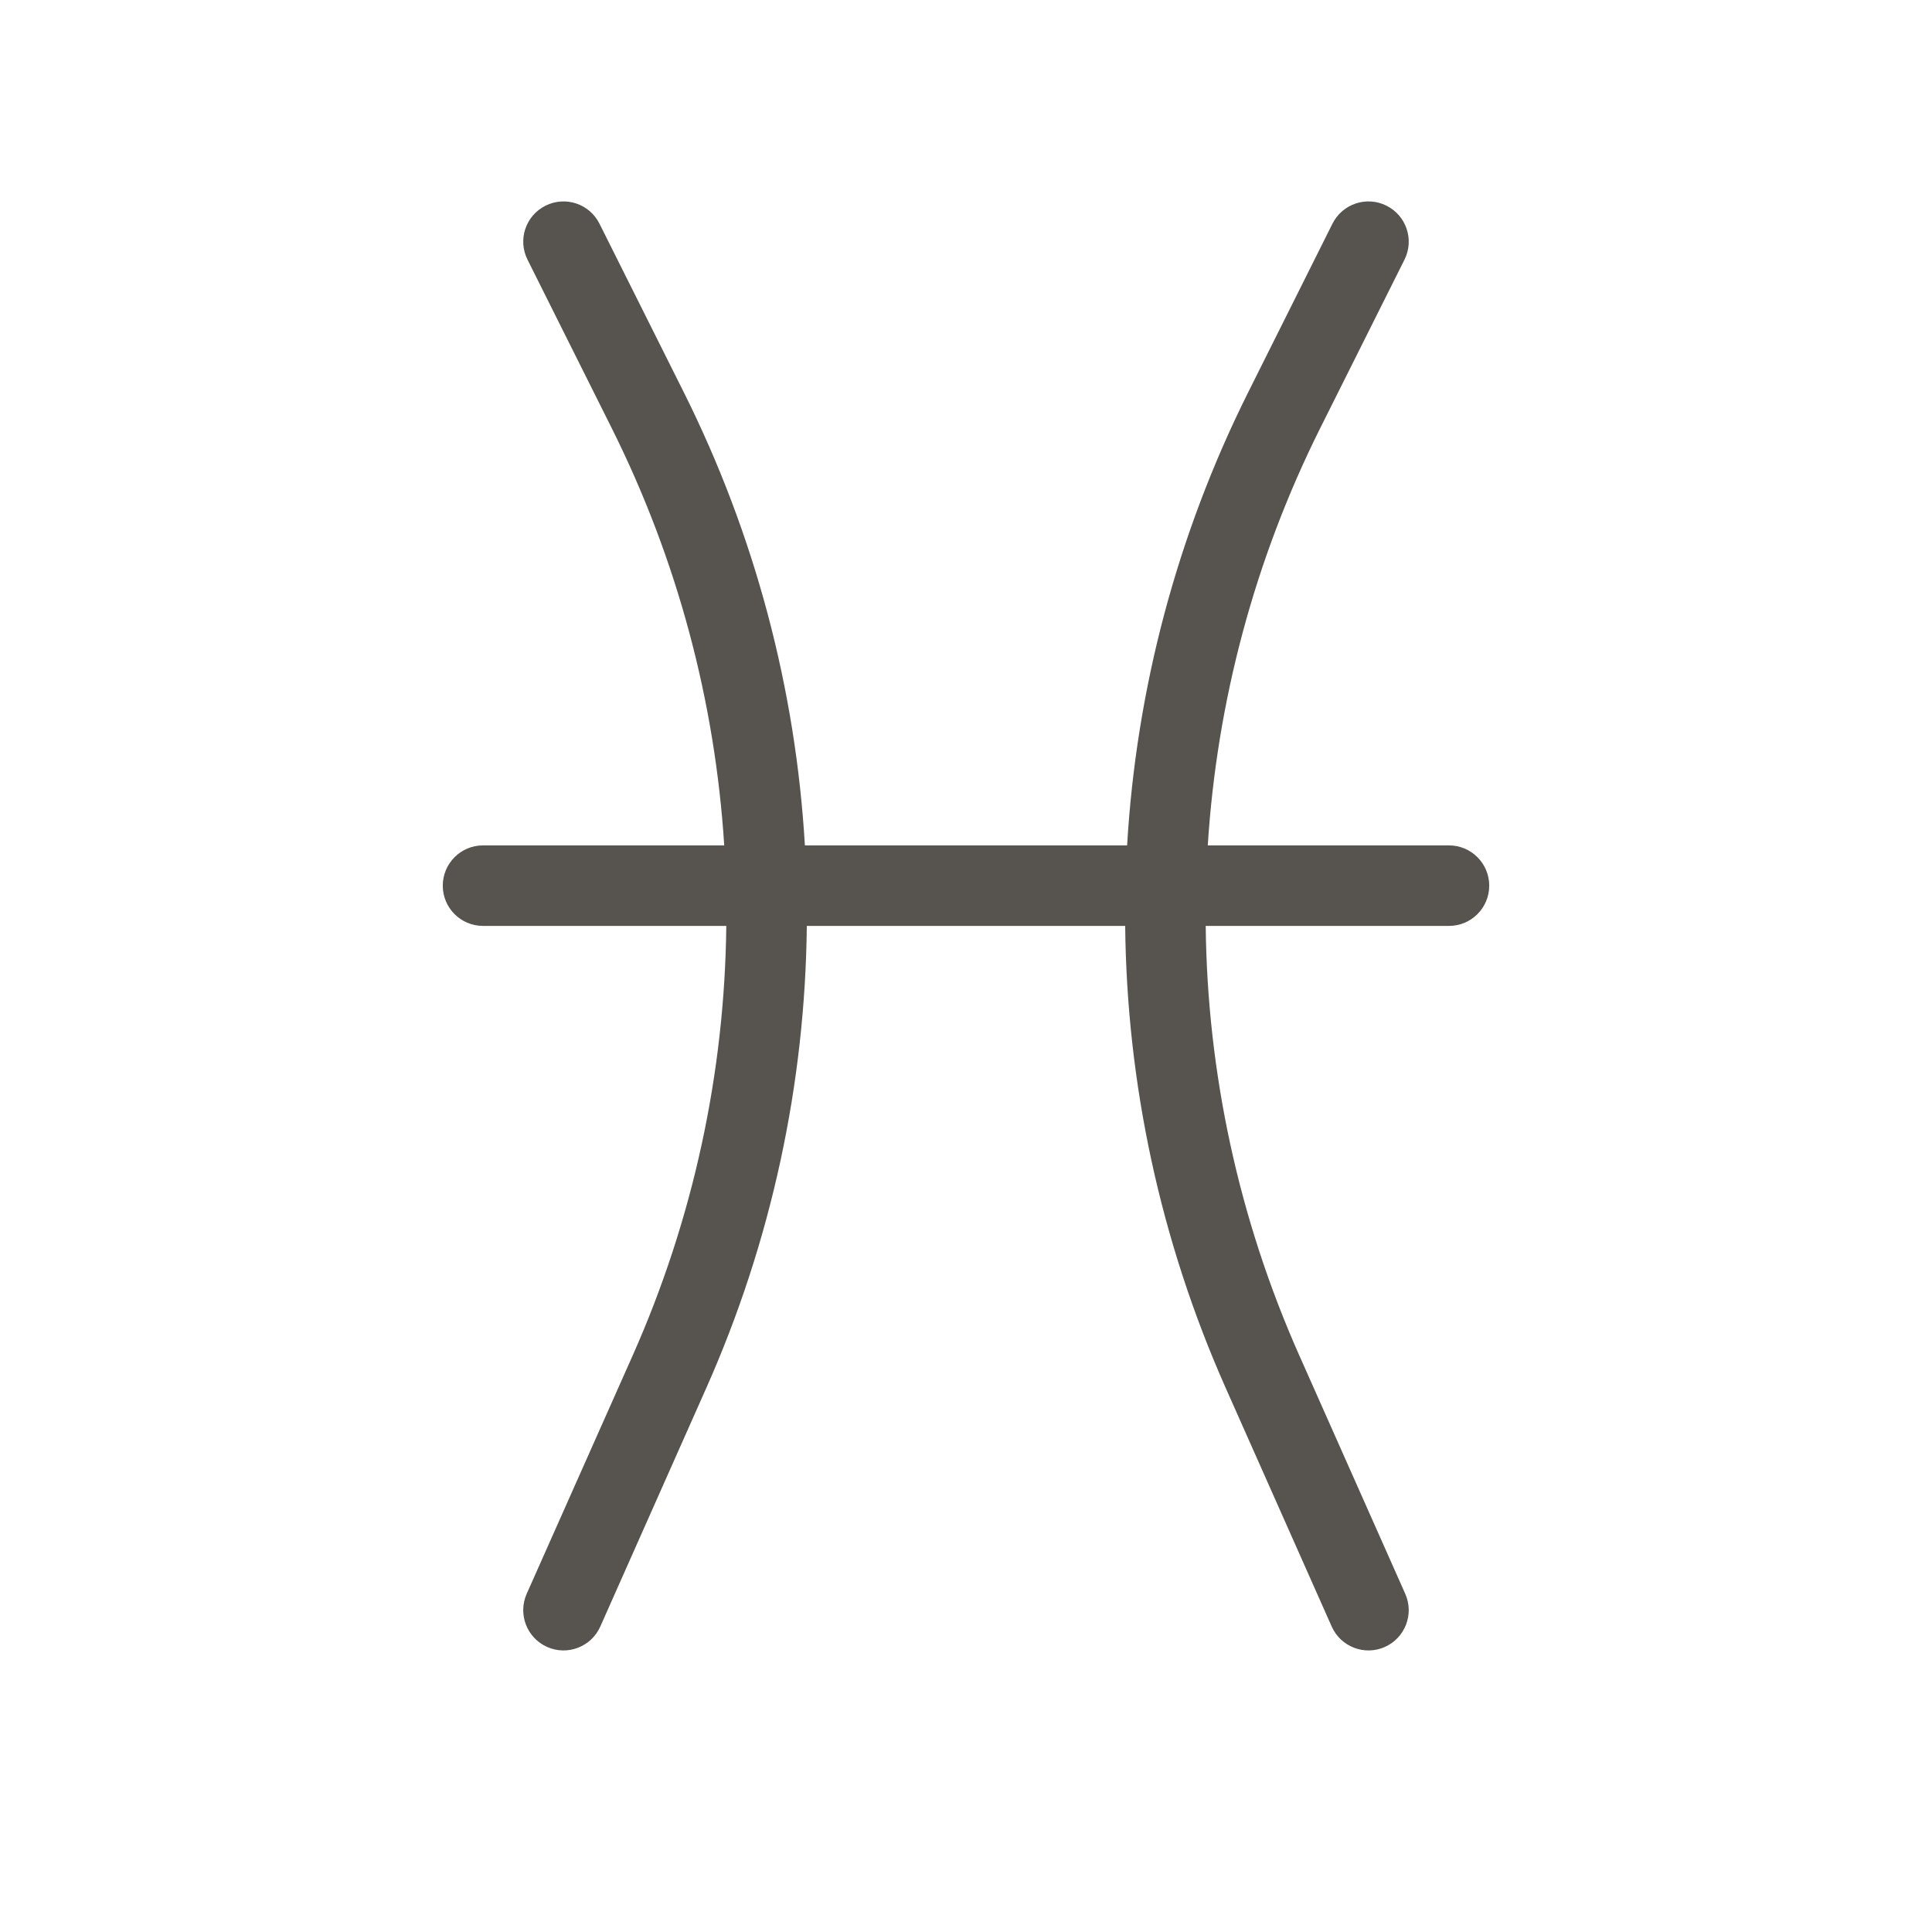 <?xml version="1.0" encoding="utf-8"?>
<svg xmlns="http://www.w3.org/2000/svg" fill="none" height="28" viewBox="0 0 28 28" width="28">
<path d="M7.906 2.981C8.194 2.837 8.544 2.953 8.688 3.242L9.908 5.681C10.945 7.755 11.532 9.992 11.665 12.252H16.335C16.468 9.992 17.055 7.755 18.092 5.681L19.311 3.242C19.456 2.953 19.806 2.837 20.094 2.981C20.382 3.125 20.499 3.475 20.355 3.763L19.135 6.202C18.18 8.113 17.636 10.171 17.504 12.252H21C21.322 12.252 21.583 12.514 21.583 12.836C21.583 13.158 21.322 13.419 21 13.419H17.474C17.497 15.539 17.948 17.658 18.83 19.643L20.366 23.099C20.497 23.393 20.364 23.738 20.07 23.869C19.776 24 19.431 23.867 19.3 23.573L17.764 20.116C16.815 17.981 16.33 15.7 16.307 13.419H11.693C11.669 15.7 11.185 17.981 10.236 20.116L8.7 23.573C8.569 23.867 8.224 24 7.93 23.869C7.635 23.738 7.503 23.393 7.633 23.099L9.17 19.643C10.052 17.658 10.503 15.539 10.526 13.419H7C6.678 13.419 6.417 13.158 6.417 12.836C6.417 12.514 6.678 12.252 7 12.252H10.496C10.364 10.171 9.819 8.113 8.864 6.202L7.645 3.763C7.501 3.475 7.617 3.125 7.906 2.981Z" fill="#57534E"/>
</svg>